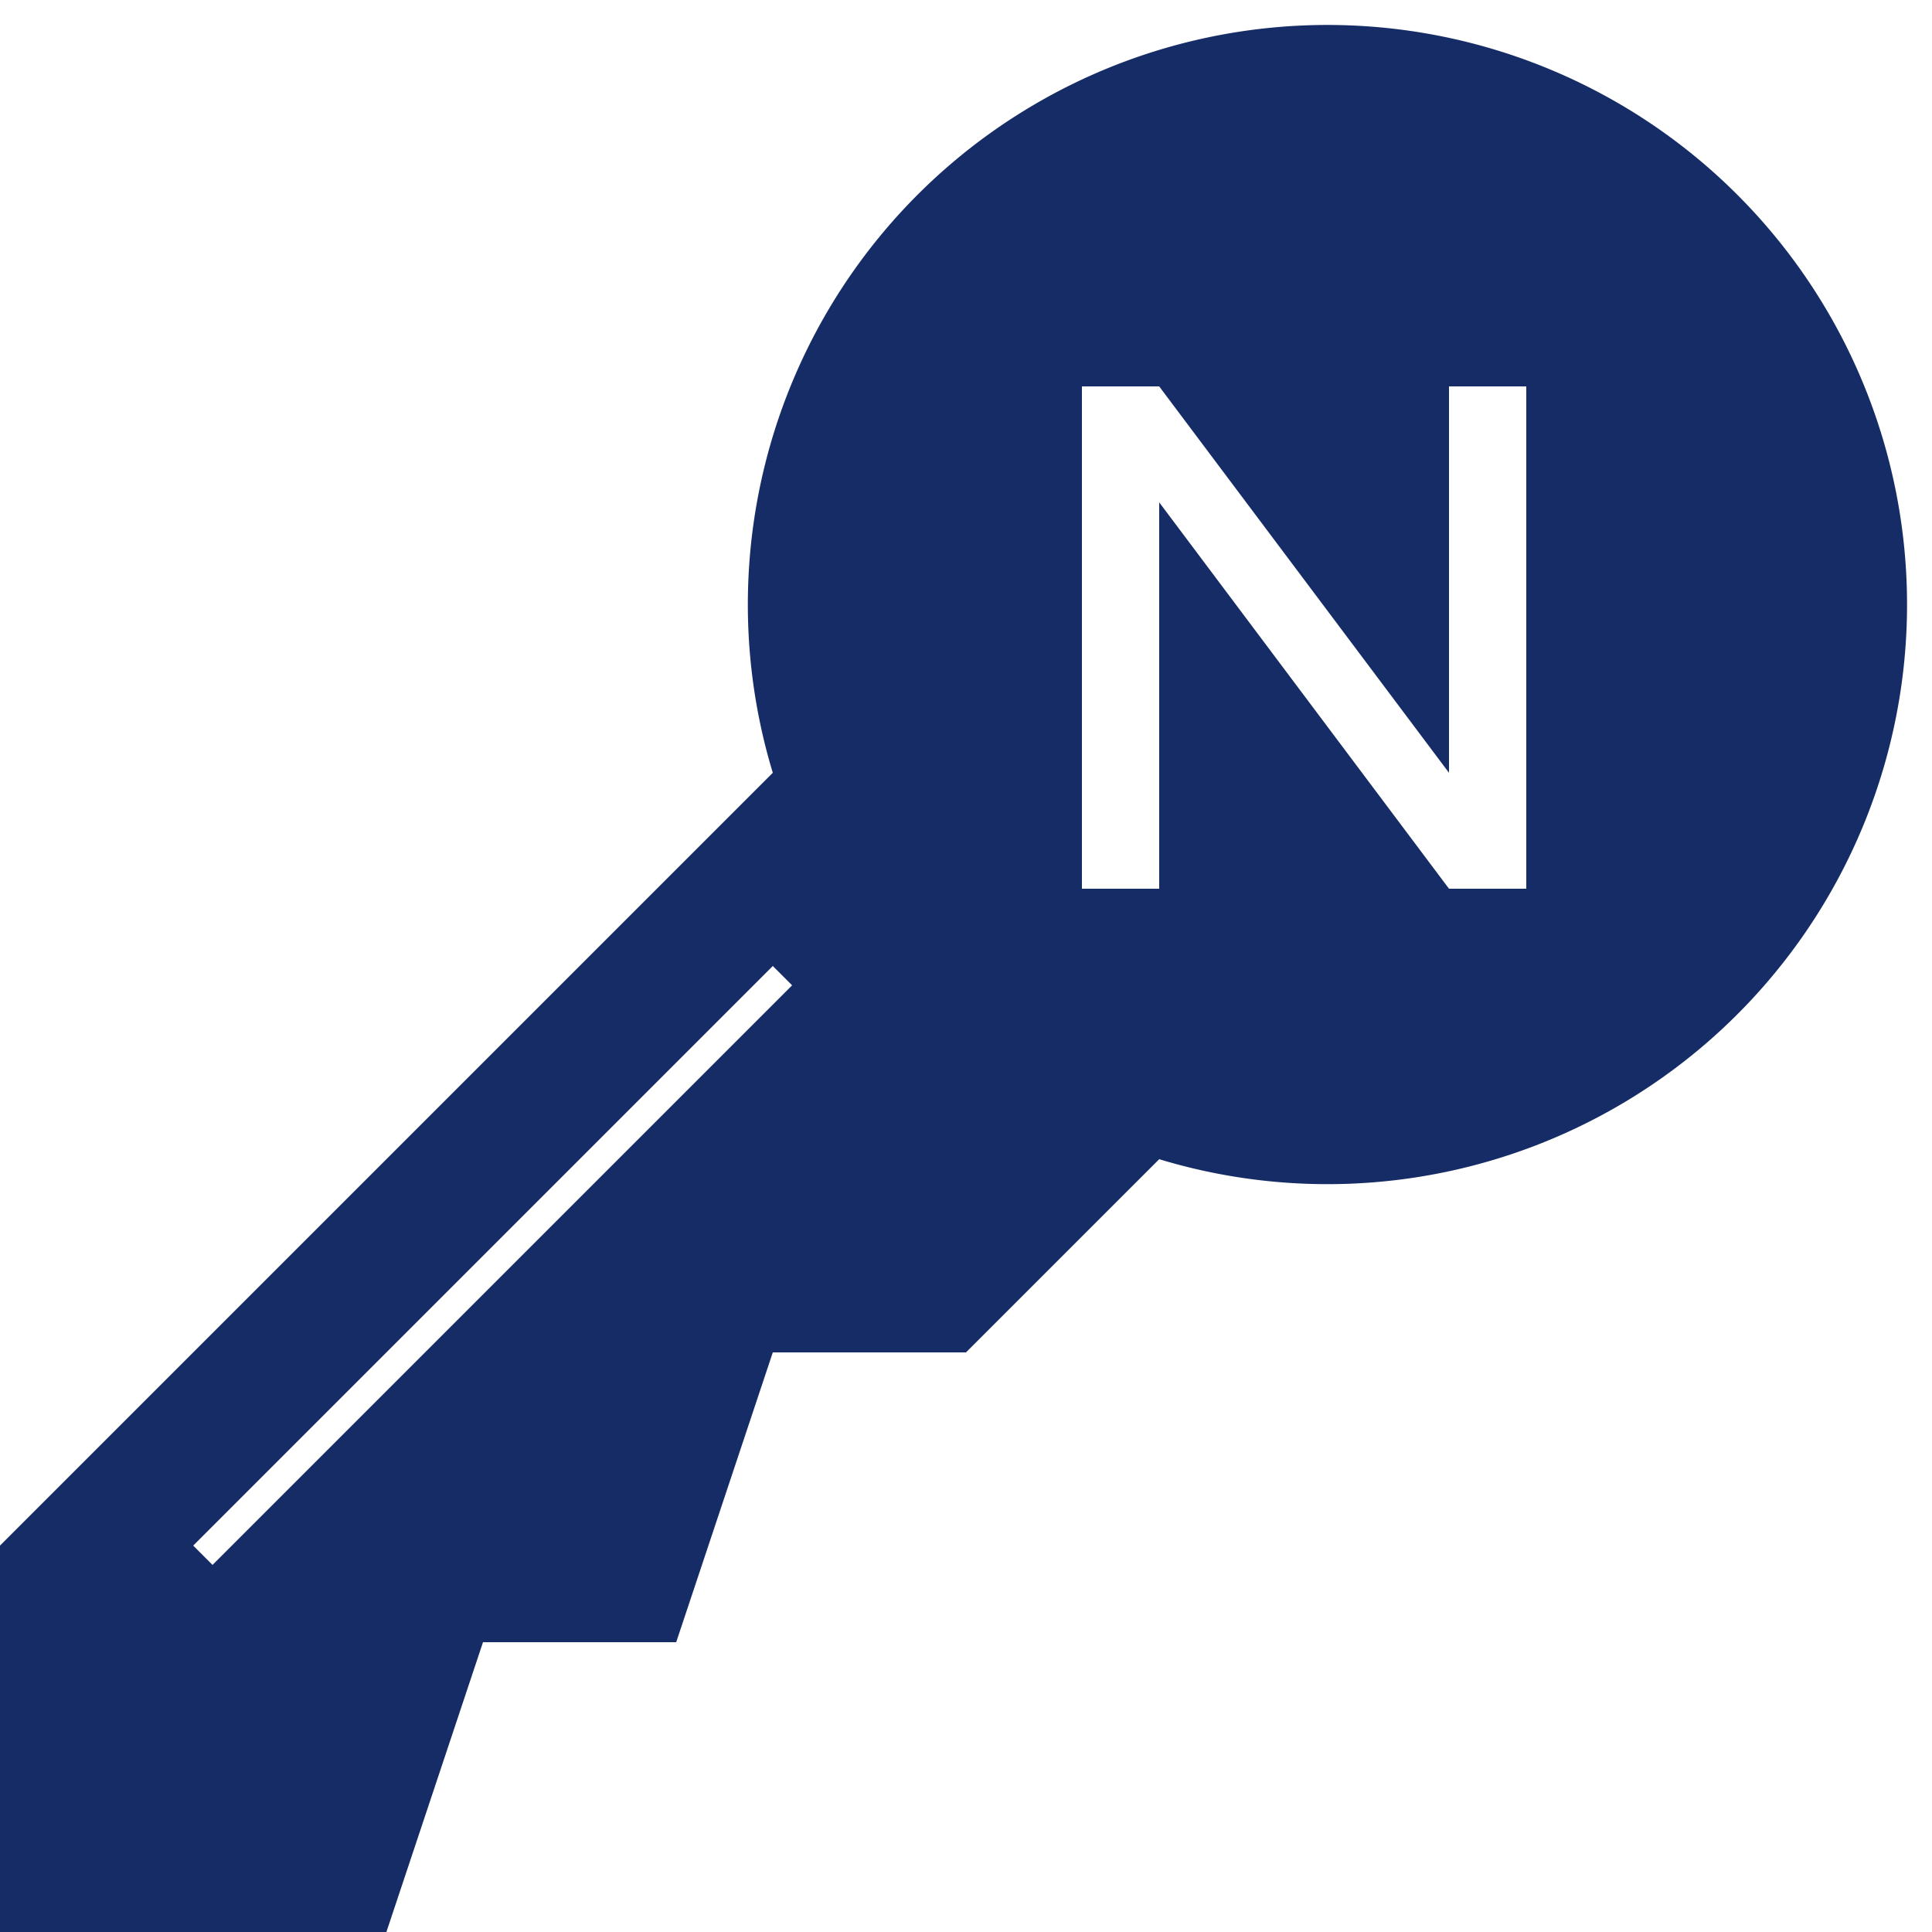 <svg xmlns="http://www.w3.org/2000/svg" viewBox="0 0 100 100">
    <g fill-rule="evenodd" stroke="transparent" fill="#152c66" stroke-linejoin="round">
        <path d="M 0 100 L 0 80 40 40 A 30 30 0 1 1 60 60 L 50 70 L 40 70 L 35 85 L 25 85 L 20 100 z M 56 46 L 56 20 L 60 20 L 75 40 L 75 20 L 79 20 L 79 46 L 75 46 L 60 26 L 60 46 z z M 10 80 L 40 50 L 41 51 L 11 81 z"/>
        <path d=""/>
    </g>
</svg>
